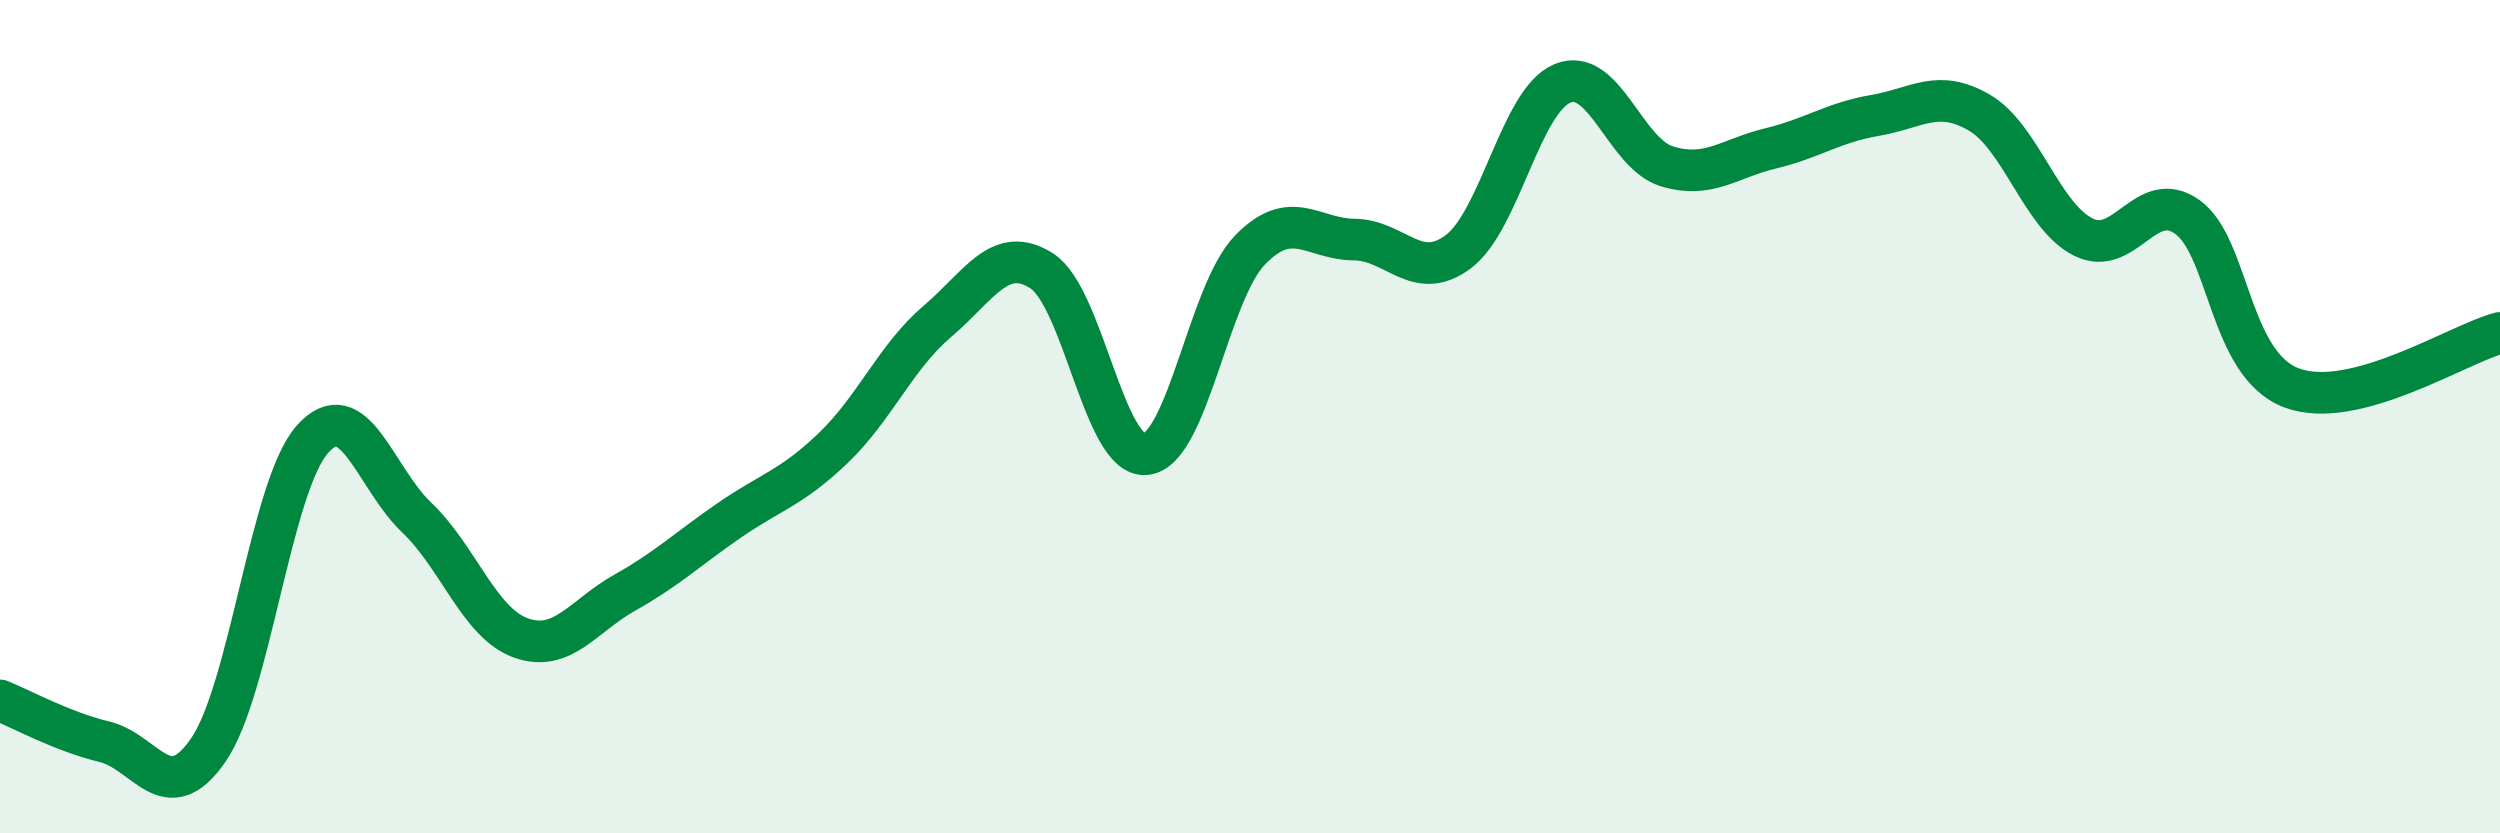 
    <svg width="60" height="20" viewBox="0 0 60 20" xmlns="http://www.w3.org/2000/svg">
      <path
        d="M 0,16.81 C 0.5,17.01 1.5,17.56 2.5,17.8 C 3.5,18.04 4,19.45 5,18 C 6,16.55 6.5,11.66 7.5,10.54 C 8.5,9.42 9,11.47 10,12.42 C 11,13.37 11.5,14.95 12.5,15.31 C 13.5,15.67 14,14.78 15,14.22 C 16,13.66 16.5,13.18 17.5,12.49 C 18.5,11.8 19,11.71 20,10.75 C 21,9.79 21.5,8.56 22.5,7.71 C 23.5,6.86 24,5.86 25,6.5 C 26,7.14 26.5,11 27.5,10.9 C 28.5,10.8 29,7.03 30,6 C 31,4.97 31.5,5.74 32.5,5.75 C 33.5,5.76 34,6.79 35,6.04 C 36,5.29 36.5,2.41 37.5,2 C 38.5,1.59 39,3.68 40,3.99 C 41,4.3 41.5,3.8 42.5,3.56 C 43.5,3.32 44,2.94 45,2.77 C 46,2.6 46.5,2.12 47.5,2.7 C 48.5,3.28 49,5.19 50,5.69 C 51,6.19 51.5,4.49 52.5,5.21 C 53.5,5.93 53.5,8.75 55,9.31 C 56.5,9.87 59,8.25 60,7.99L60 20L0 20Z"
        fill="#008740"
        opacity="0.1"
        stroke-linecap="round"
        stroke-linejoin="round"
      />
      <path
        d="M 0,16.81 C 0.5,17.01 1.5,17.56 2.5,17.8 C 3.5,18.04 4,19.45 5,18 C 6,16.55 6.5,11.66 7.5,10.54 C 8.5,9.42 9,11.47 10,12.42 C 11,13.37 11.5,14.95 12.5,15.31 C 13.5,15.67 14,14.78 15,14.22 C 16,13.66 16.5,13.18 17.5,12.49 C 18.5,11.8 19,11.71 20,10.75 C 21,9.79 21.5,8.56 22.5,7.71 C 23.5,6.86 24,5.86 25,6.5 C 26,7.14 26.5,11 27.5,10.9 C 28.5,10.8 29,7.03 30,6 C 31,4.97 31.5,5.74 32.5,5.75 C 33.5,5.76 34,6.79 35,6.04 C 36,5.29 36.5,2.41 37.5,2 C 38.5,1.59 39,3.68 40,3.99 C 41,4.3 41.5,3.8 42.5,3.56 C 43.5,3.32 44,2.94 45,2.77 C 46,2.6 46.5,2.12 47.5,2.7 C 48.5,3.28 49,5.19 50,5.69 C 51,6.19 51.5,4.49 52.5,5.21 C 53.5,5.93 53.5,8.75 55,9.31 C 56.5,9.87 59,8.25 60,7.99"
        stroke="#008740"
        stroke-width="1"
        fill="none"
        stroke-linecap="round"
        stroke-linejoin="round"
      />
    </svg>
  